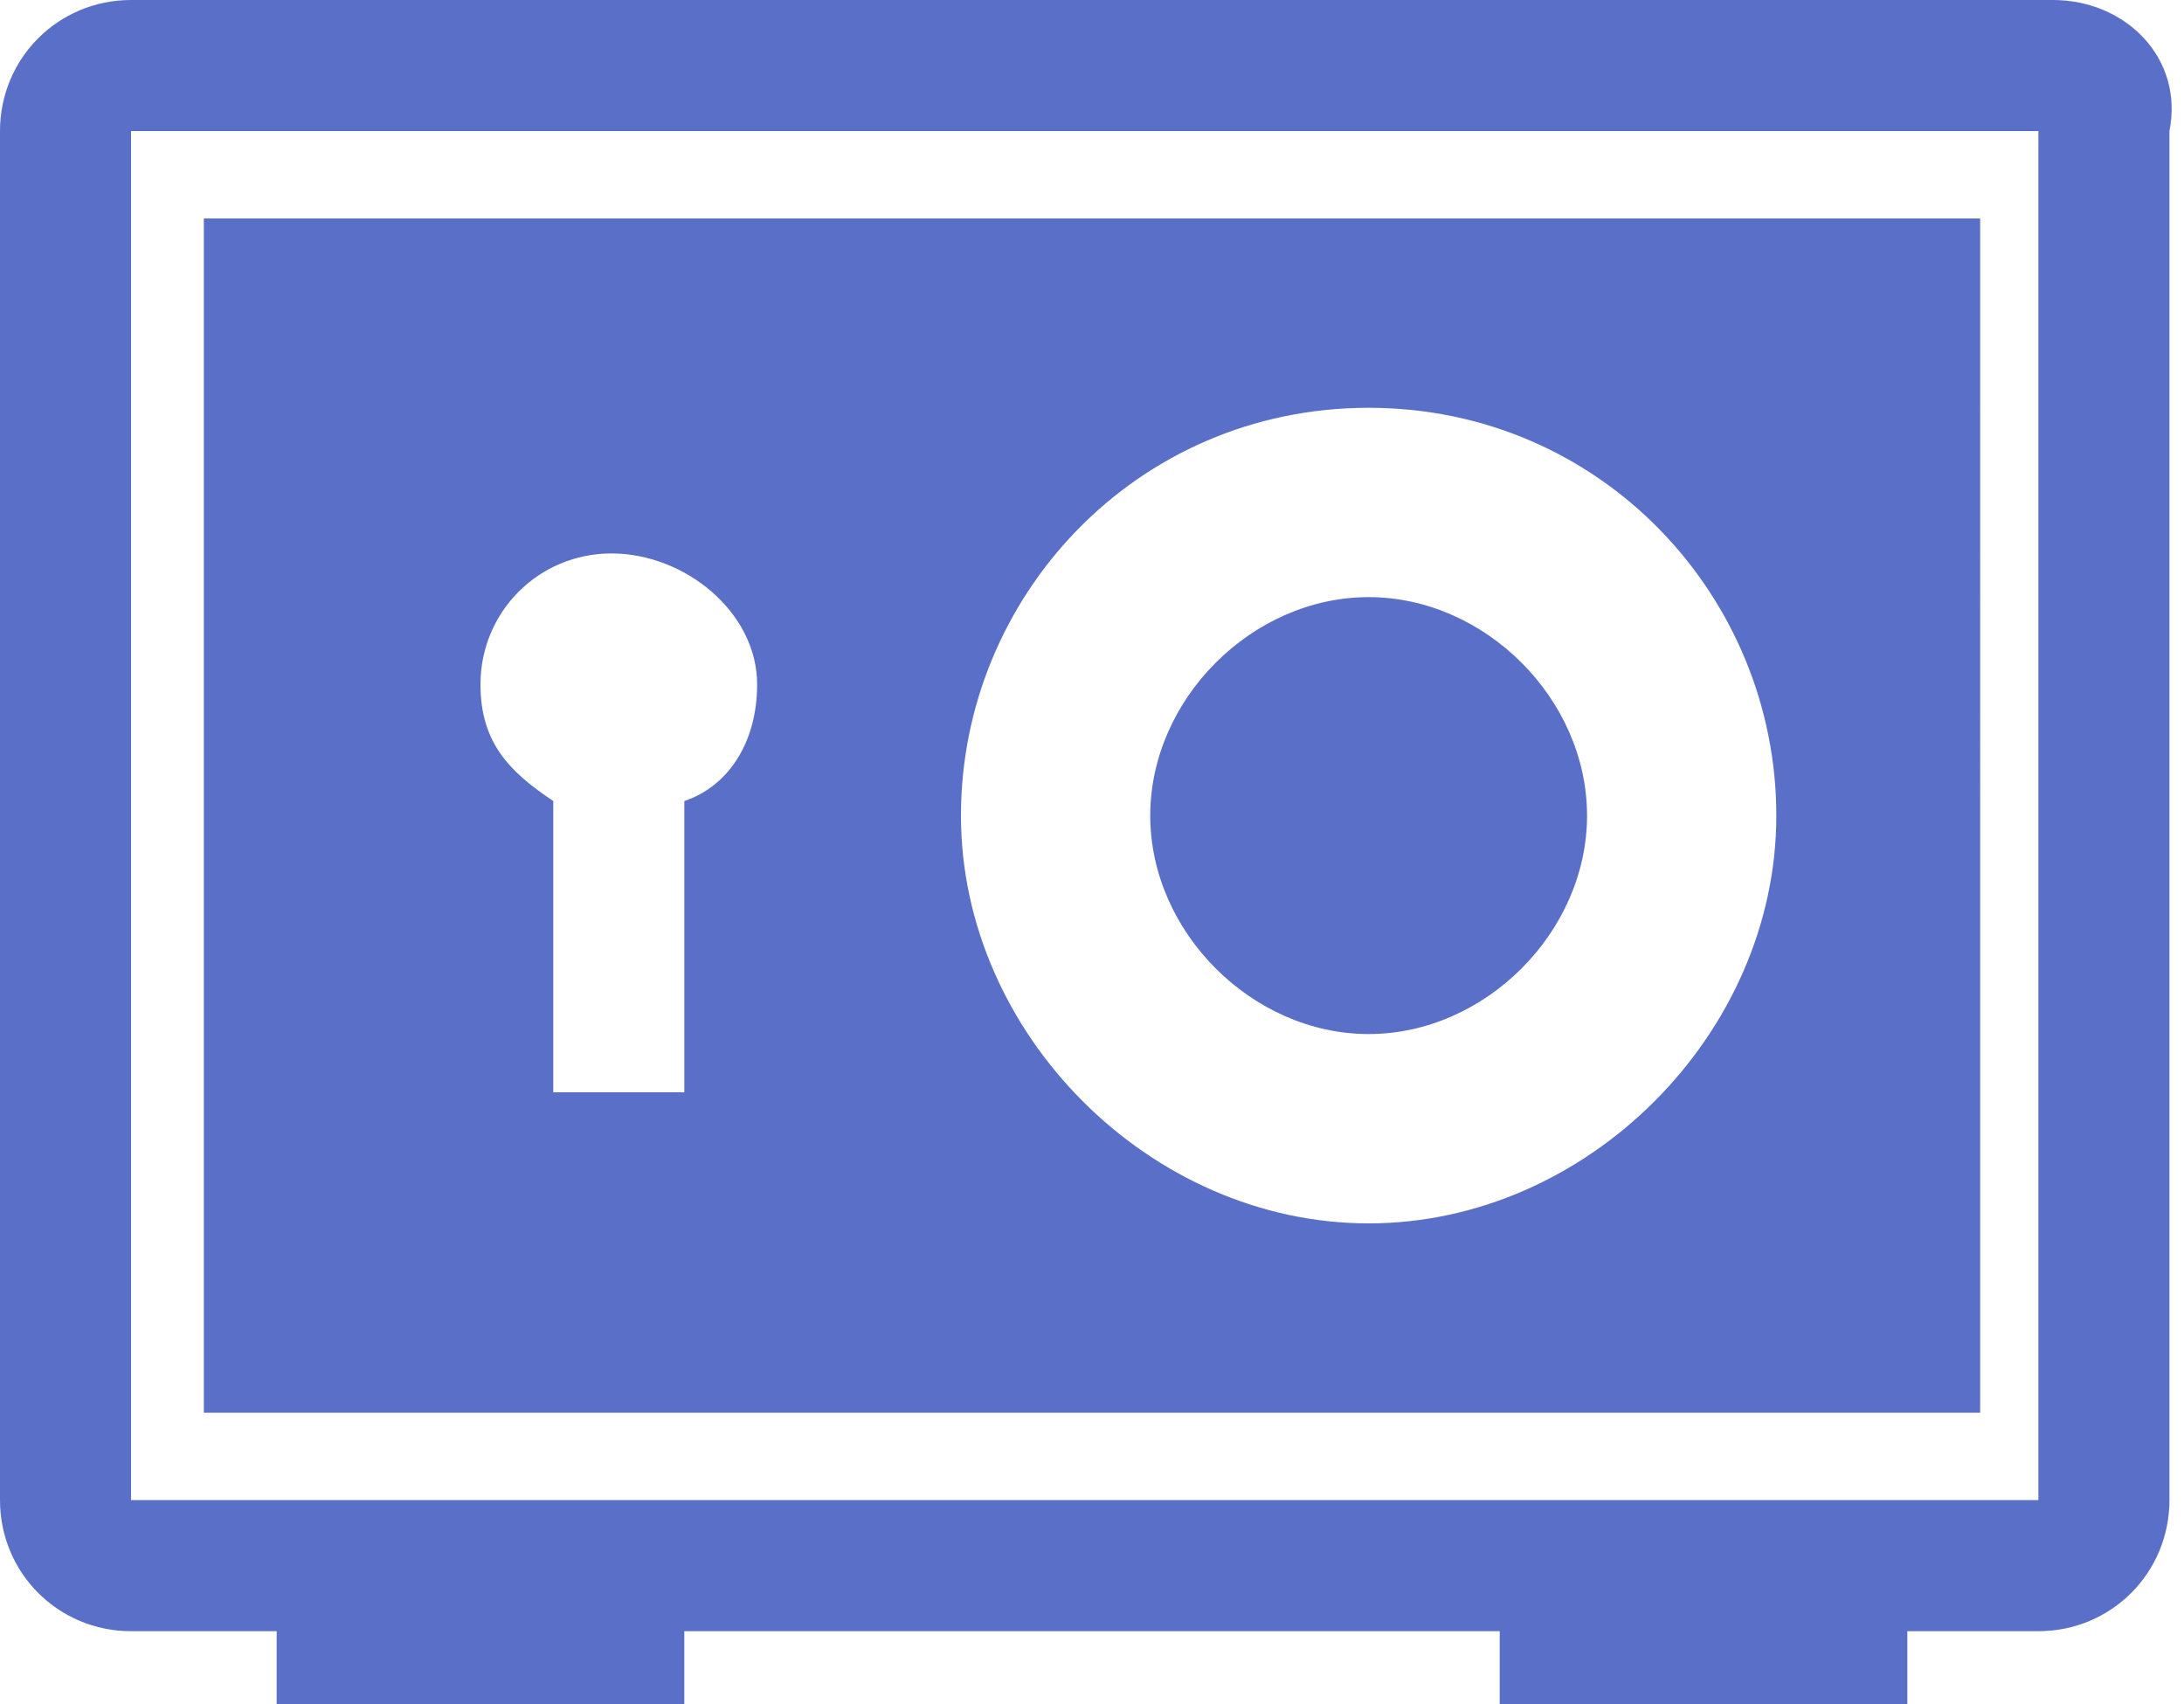 <?xml version="1.0" encoding="UTF-8"?> <svg xmlns="http://www.w3.org/2000/svg" xmlns:xlink="http://www.w3.org/1999/xlink" version="1.1" id="Слой_1" x="0px" y="0px" viewBox="0 0 15 11.7" style="enable-background:new 0 0 15 11.7;" xml:space="preserve"> <path fill="#5a70c8" d="M0,0.9v9.4c0,0.5,0.4,0.9,0.9,0.9h13.1c0.5,0,0.9-0.4,0.9-0.9V0.9C15,0.4,14.6,0,14.1,0H0.9C0.4,0,0,0.4,0,0.9z M0.9,0.9 h13.1v9.4H0.9L0.9,0.9z M1.4,9.7h12.2V1.5H1.4L1.4,9.7z M4.7,5.5v2H3.8v-2C3.5,5.3,3.3,5.1,3.3,4.7c0-0.5,0.4-0.9,0.9-0.9 s1,0.4,1,0.9C5.2,5.1,5,5.4,4.7,5.5z M9.4,2.8c1.6,0,2.8,1.3,2.8,2.8c0,1.5-1.3,2.8-2.8,2.8c-1.5,0-2.8-1.3-2.8-2.8 C6.6,4.1,7.8,2.8,9.4,2.8z M9.4,4.1c0.8,0,1.5,0.7,1.5,1.5c0,0.8-0.7,1.5-1.5,1.5S7.9,6.4,7.9,5.6C7.9,4.8,8.6,4.1,9.4,4.1z M1.9,11.7h2.8v-0.5H1.9L1.9,11.7z M10.3,11.7h2.8v-0.5h-2.8V11.7z"></path> </svg> 